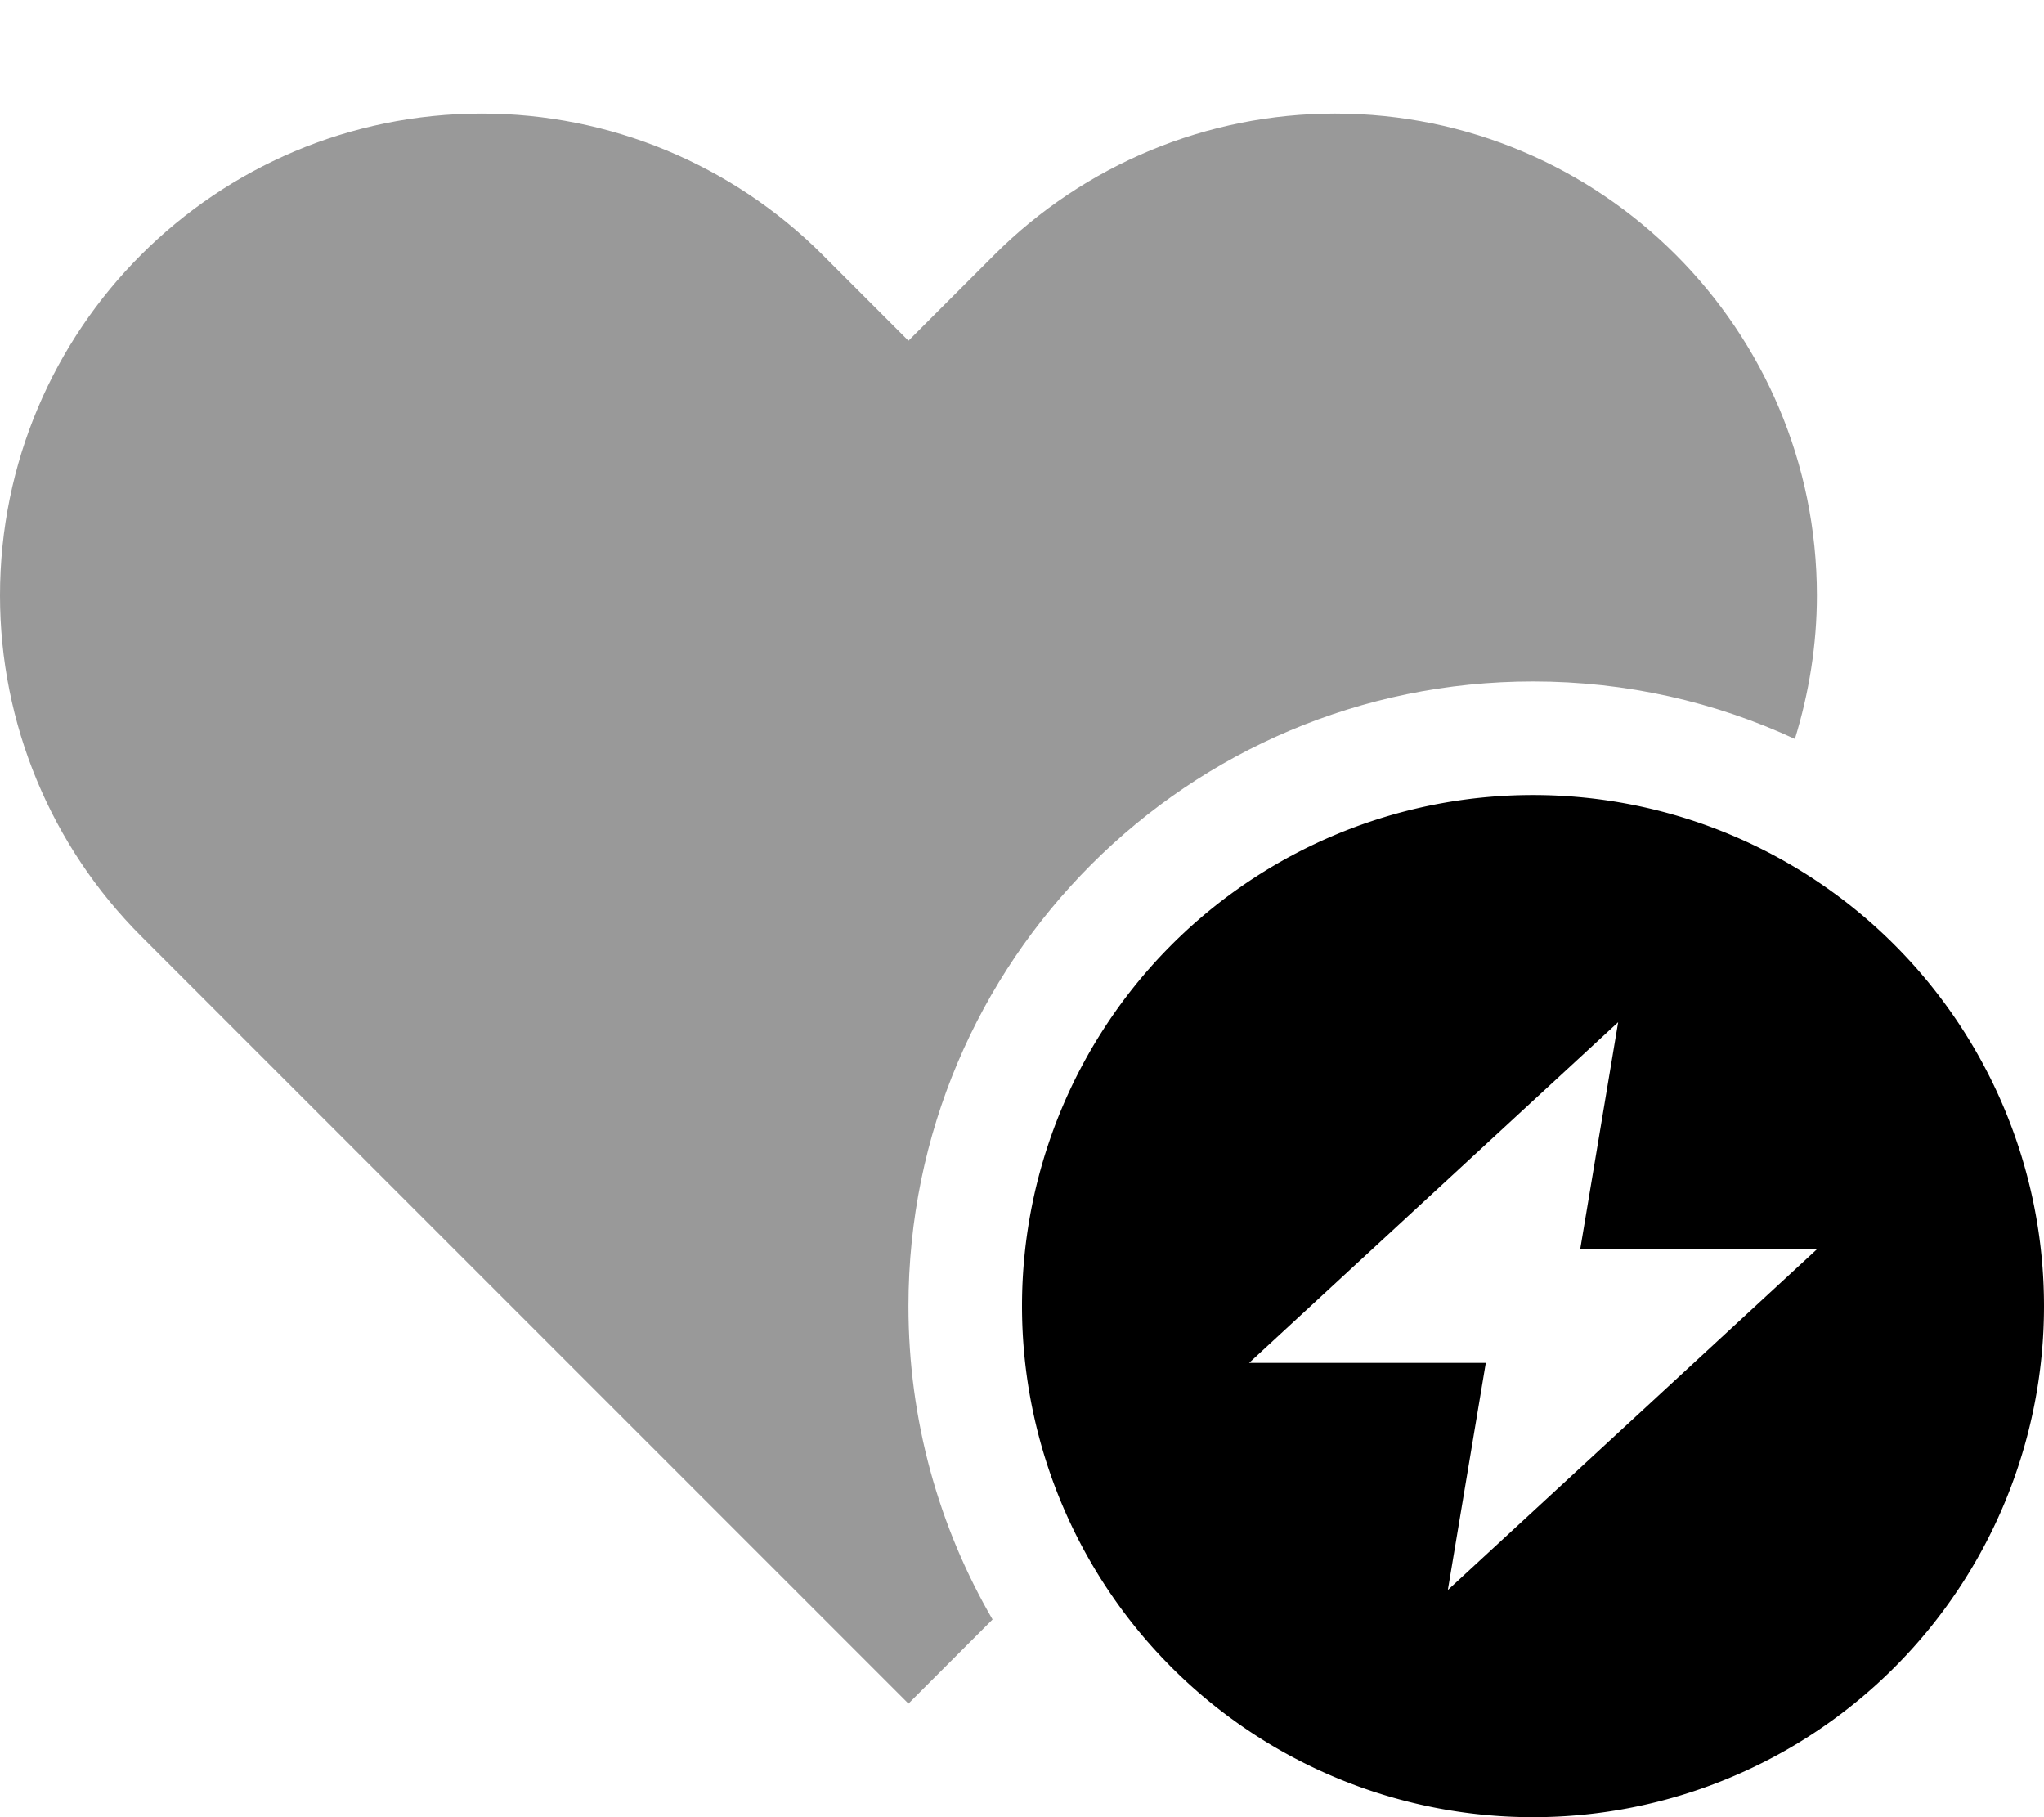 <svg xmlns="http://www.w3.org/2000/svg" viewBox="0 0 576 512"><!--! Font Awesome Pro 6.6.0 by @fontawesome - https://fontawesome.com License - https://fontawesome.com/license (Commercial License) Copyright 2024 Fonticons, Inc. --><defs><style>.fa-secondary{opacity:.4}</style></defs><path class="fa-secondary" d="M0 167.8c0 36 14.3 70.5 39.8 96L64 288 256 480l23.7-23.7c-15.1-26-23.7-56.1-23.7-88.3c0-97.2 78.8-176 176-176c26.4 0 51.4 5.8 73.8 16.2c4-13 6.2-26.6 6.2-40.4C512 92.8 451.2 32 376.2 32c-36 0-70.5 14.3-96 39.8L256 96 231.8 71.8c-25.5-25.5-60-39.8-96-39.8C60.8 32 0 92.8 0 167.8z"/><path class="fa-primary" d="M288 368a144 144 0 1 1 288 0 144 144 0 1 1 -288 0zm64 16l66.7 0L408 448l104-96-66.7 0L456 288 352 384z"/></svg>